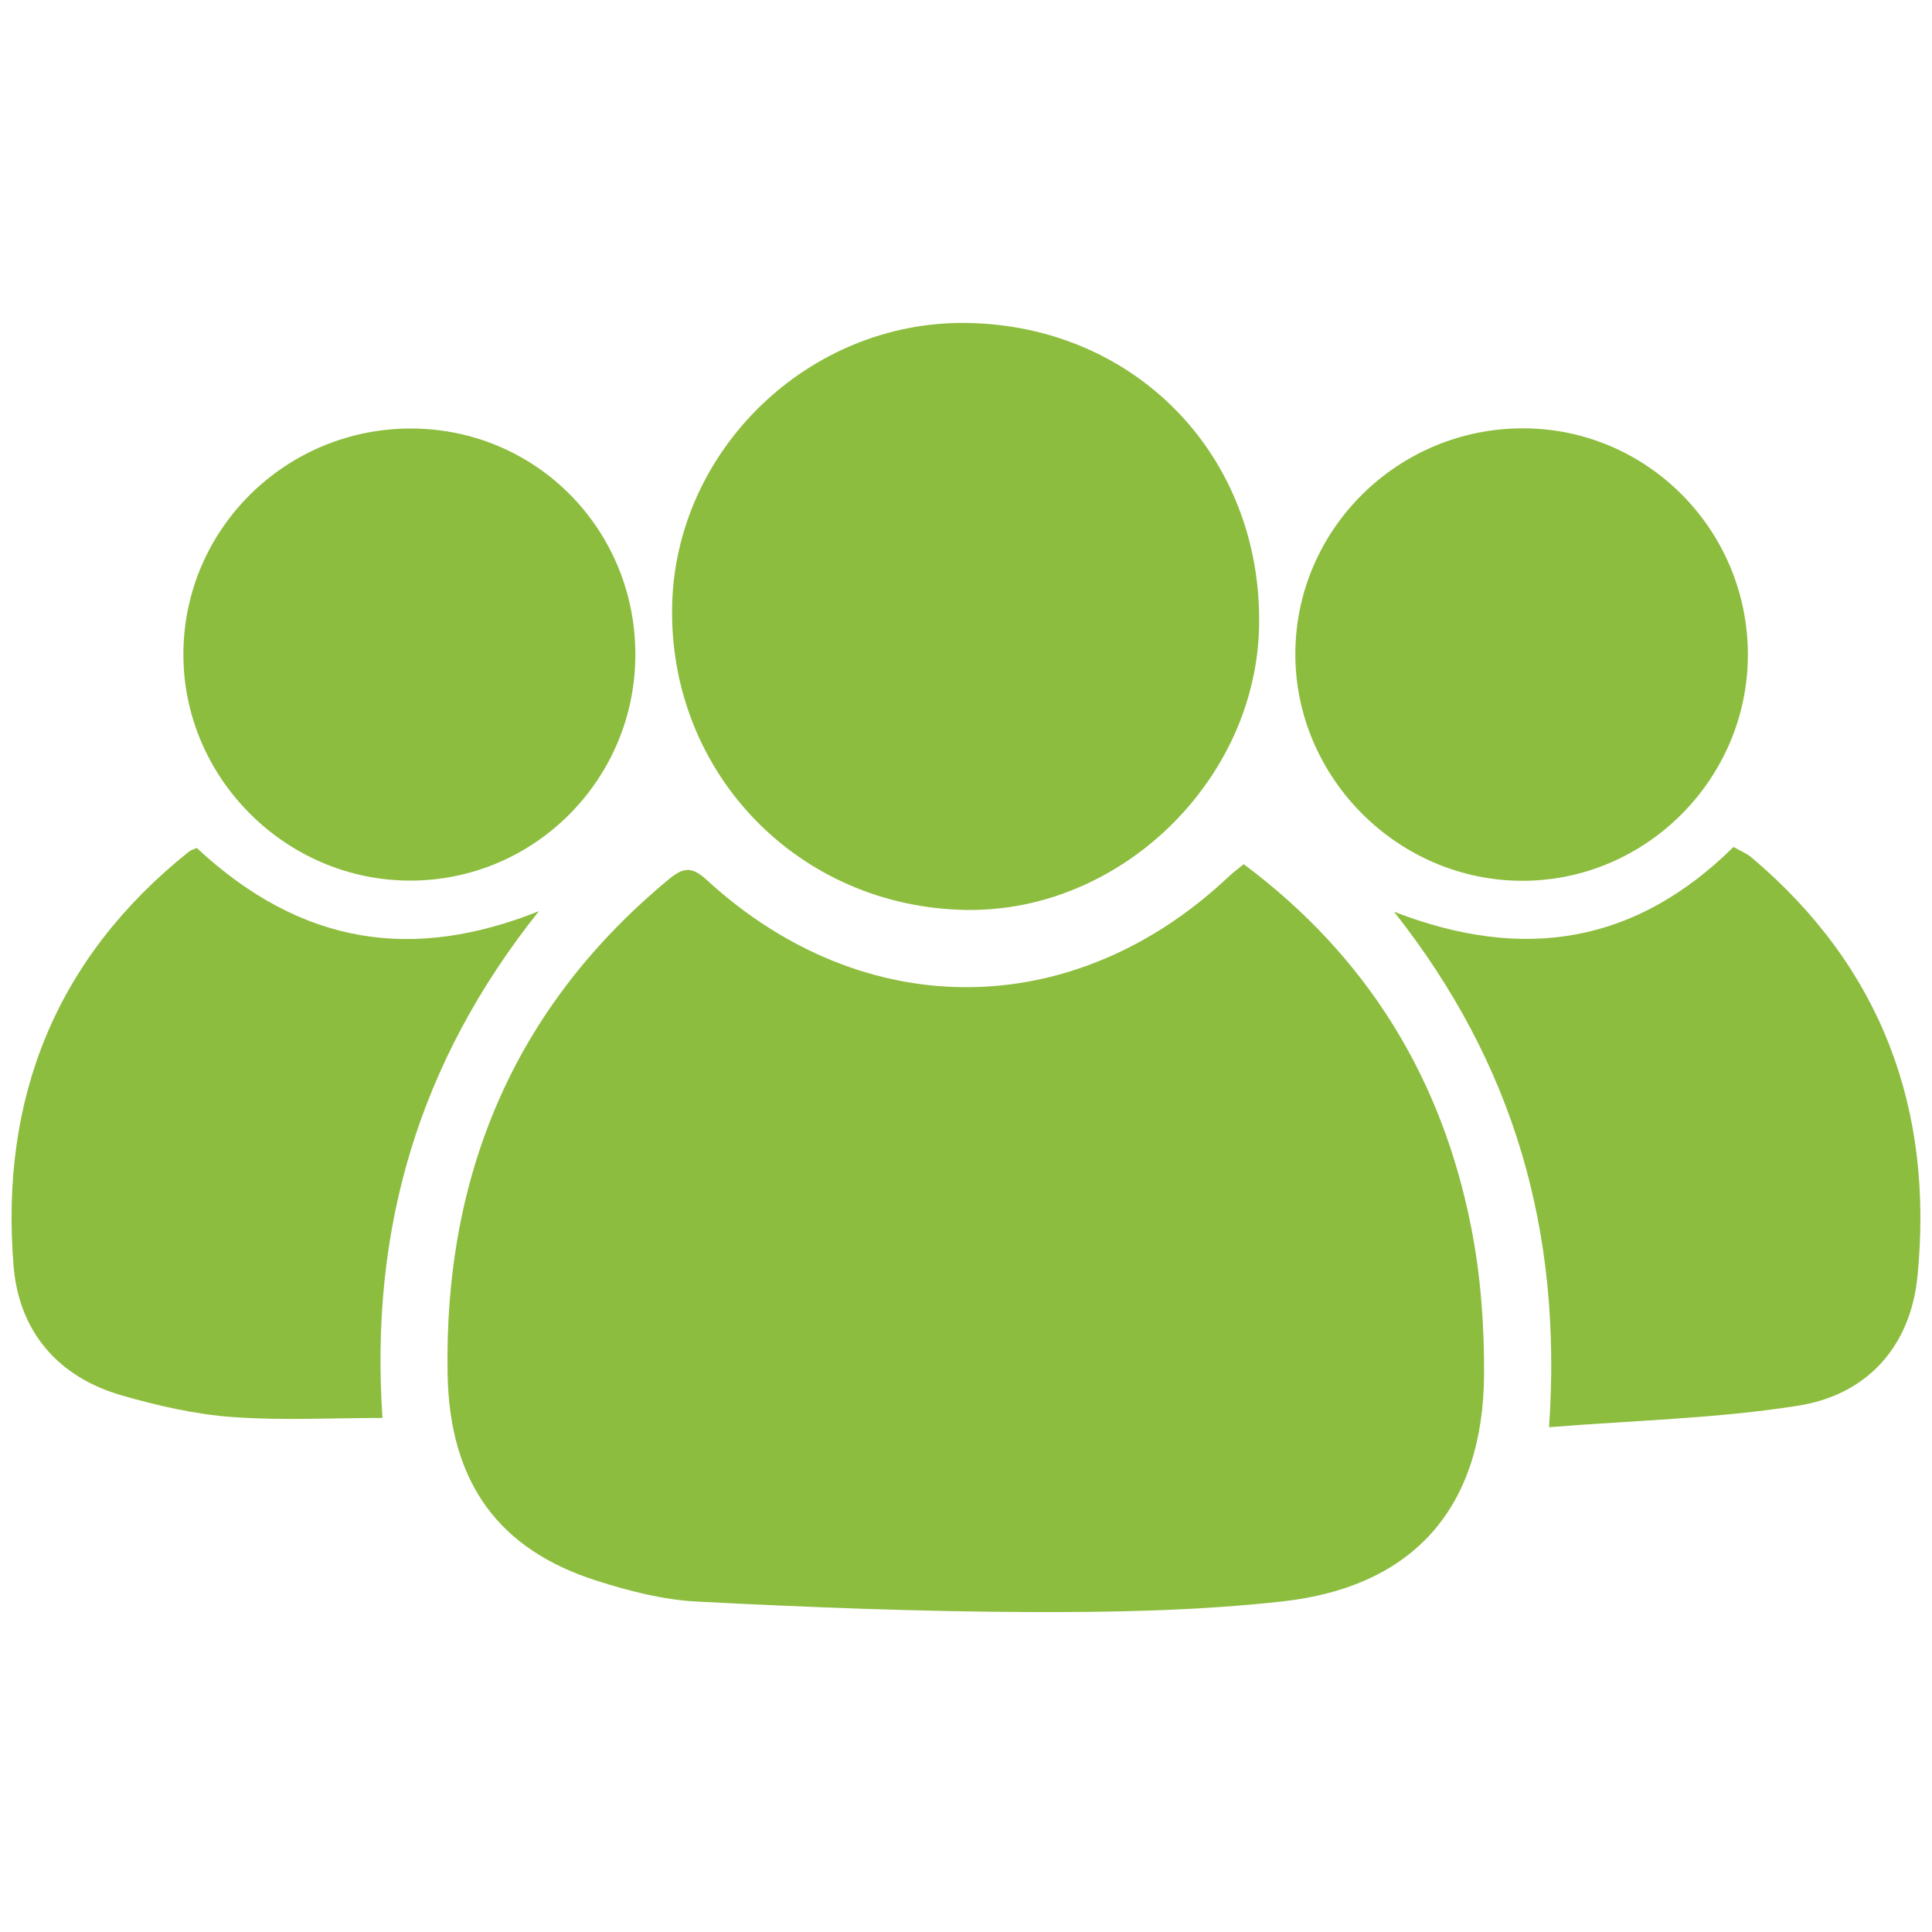 <?xml version="1.0" encoding="utf-8"?>
<!-- Generator: Adobe Illustrator 26.3.1, SVG Export Plug-In . SVG Version: 6.00 Build 0)  -->
<svg version="1.1" id="Layer_1" xmlns="http://www.w3.org/2000/svg" xmlns:xlink="http://www.w3.org/1999/xlink" x="0px" y="0px"
	 viewBox="0 0 500 500" style="enable-background:new 0 0 500 500;" xml:space="preserve">
<style type="text/css">
	.st0{fill:#8DBD3F;}
</style>
<path class="st0" d="M321.87,223.65c32,23.85,51.35,55.5,58.92,94.21c2.41,12.31,3.34,25.1,3.29,37.65
	c-0.15,34.45-18.02,55.14-52.21,58.94c-21.65,2.4-43.61,2.83-65.43,2.75c-28.68-0.11-57.38-1.24-86.03-2.71
	c-8.81-0.45-17.71-2.75-26.17-5.46c-24.93-8-37.92-25.02-38.41-53.57c-0.88-51.27,17.09-94.67,57.26-127.91
	c3.69-3.05,5.89-3.42,9.79,0.16c40.71,37.39,95.06,36.94,135.08-0.82C319.09,225.82,320.35,224.9,321.87,223.65"/>
<path class="st0" d="M250.23,83.58c43.69,0.67,76.33,34.43,75.63,78.22c-0.64,40.07-35.78,74.26-75.73,73.69
	c-43.23-0.62-76.82-35.1-76.19-78.2C174.52,116.56,209.31,82.95,250.23,83.58"/>
<path class="st0" d="M400.9,369.36c3.47-50.82-9.05-94.03-40.13-133.41c33.88,13.16,62.76,8.02,87.86-16.76
	c1.61,0.93,3.34,1.61,4.67,2.73c33.68,28.43,47.18,65.12,42.95,108.34c-1.78,18.15-12.98,30.7-30.88,33.53
	C444.48,367.11,423.14,367.57,400.9,369.36"/>
<path class="st0" d="M139.46,235.81c-31.21,39.15-43.77,82.3-40.48,131.15c-12.88,0-25.92,0.71-38.84-0.23
	c-9.61-0.7-19.24-2.9-28.54-5.57c-16.66-4.77-26.7-16.61-28.09-33.55c-3.53-43.34,10.88-79.62,45.32-107.16
	c0.6-0.48,1.41-0.68,2.09-1C78.23,244.87,107.12,248.74,139.46,235.81"/>
<path class="st0" d="M452.35,169.5c-0.04,32.04-26.28,58.38-58.24,58.45c-32.19,0.08-58.94-26.62-58.88-58.77
	c0.07-32.27,26.68-58.5,59.19-58.33C426.44,111,452.39,137.29,452.35,169.5"/>
<path class="st0" d="M164.43,169.48c-0.04,32.19-26.04,58.33-58.1,58.42c-32.28,0.09-58.99-26.55-58.87-58.73
	c0.12-32.34,26.62-58.44,59.18-58.27C138.82,111.07,164.48,137.07,164.43,169.48"/>
</svg>

